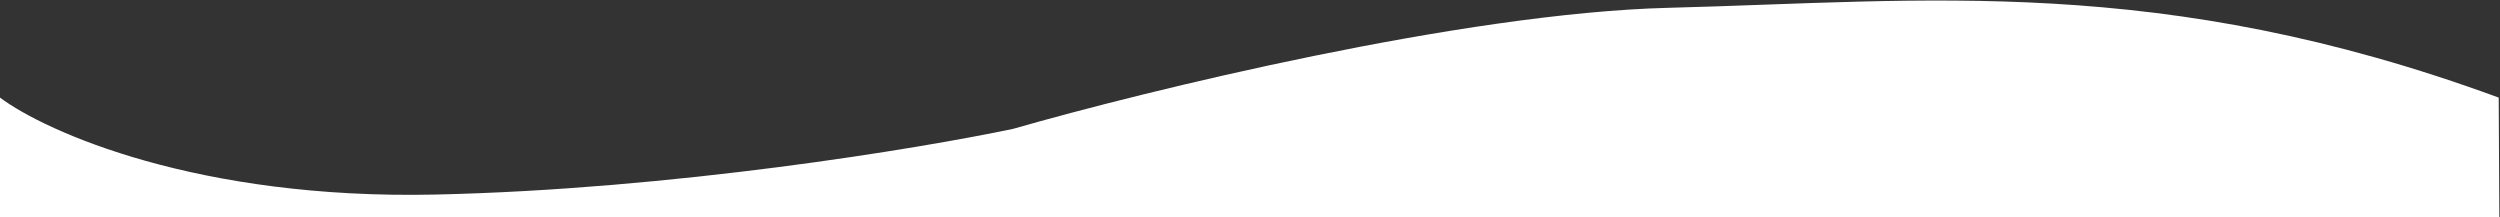 <svg xmlns="http://www.w3.org/2000/svg" width="1921" height="167" viewBox="0 0 1921 167" fill="none"><rect x="0" y="0" width="1921" height="167" fill="#333333" stroke="none"/><path d="M334.5 149.5C152.1 153.5 35.5 101.5 0 75V167H1920.5L1920 75C1660 -20.5 1479 1 1282 6C1124.4 10 880.667 69.667 778.5 99C706.5 114.167 516.9 145.5 334.5 149.5Z" fill="white"></path></svg>